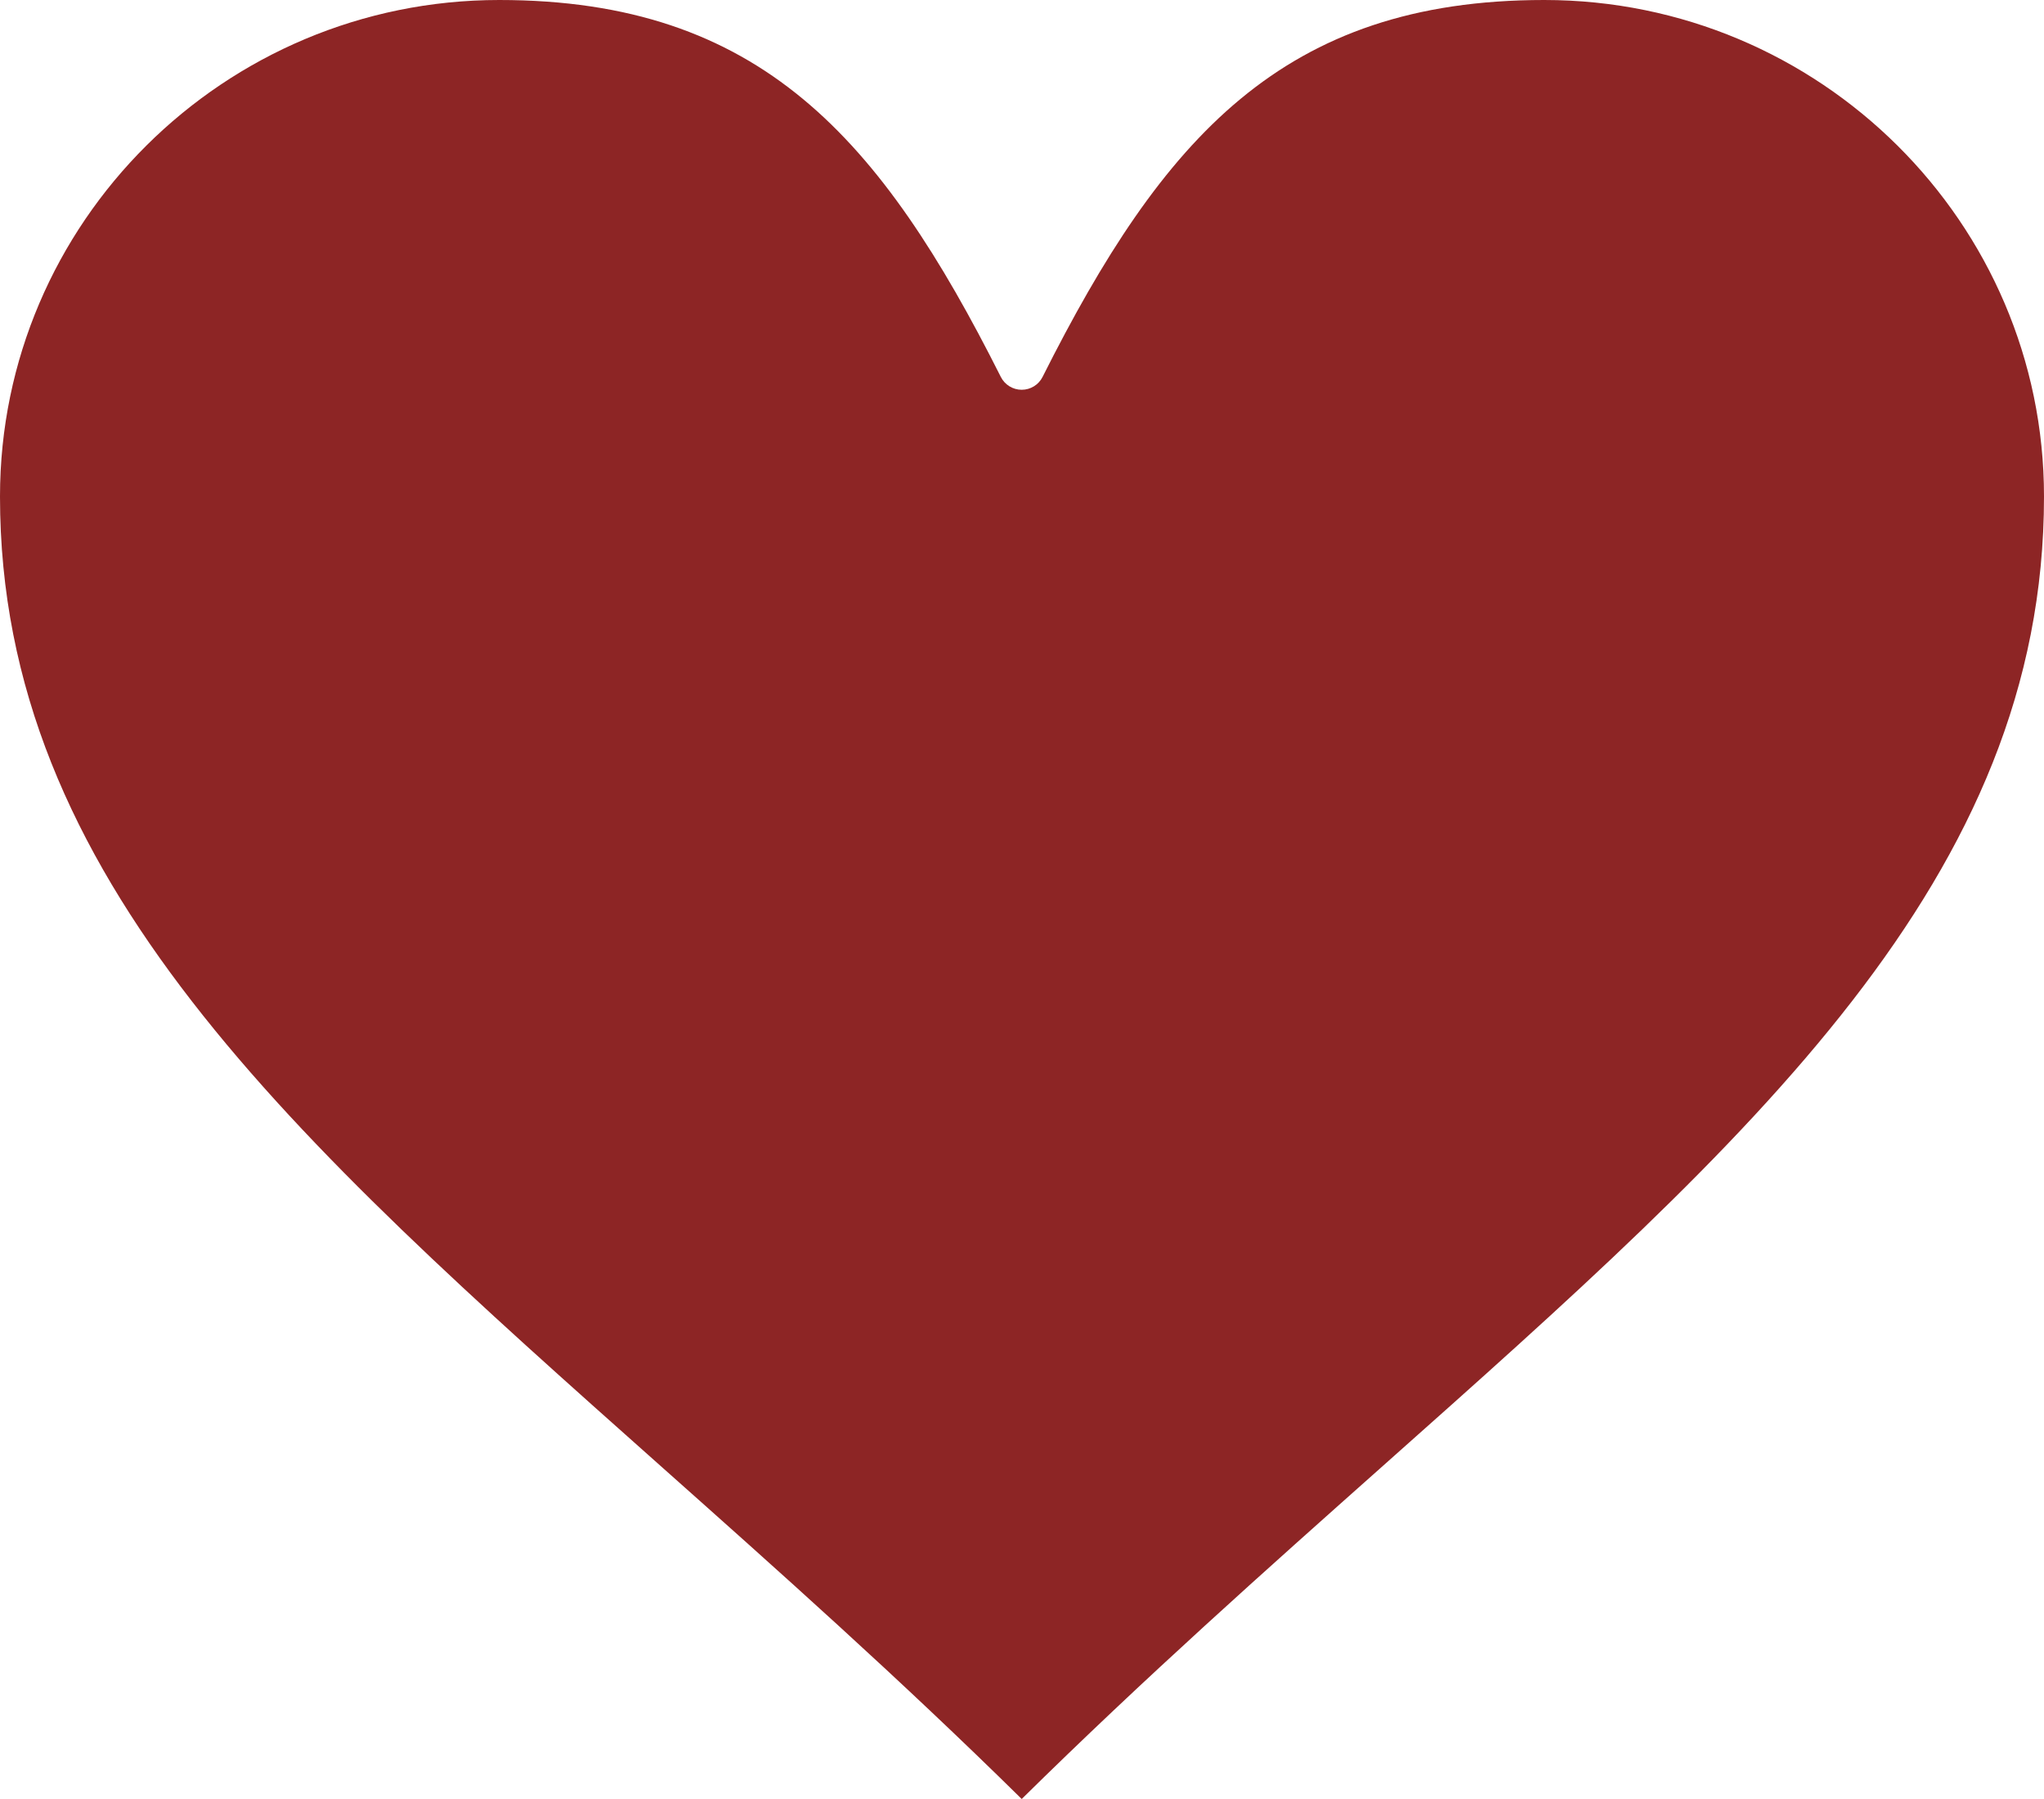<?xml version="1.0" encoding="UTF-8"?> <svg xmlns="http://www.w3.org/2000/svg" width="50" height="44" viewBox="0 0 50 44" fill="none"> <path d="M37.775 0C31.388 0 28.439 3.38 25.503 9.219C25.407 9.411 25.209 9.533 24.993 9.533C24.776 9.533 24.579 9.411 24.482 9.219C21.546 3.38 18.597 0 12.211 0C5.478 0 0 5.447 0 12.143C0 21.482 7.13 27.823 16.157 35.852C19.024 38.402 21.985 41.036 24.993 44C28.005 41.031 30.971 38.394 33.843 35.84C42.87 27.816 50 21.477 50 12.143C50 5.447 44.516 0 37.775 0Z" fill="#8D2525"></path> </svg> 